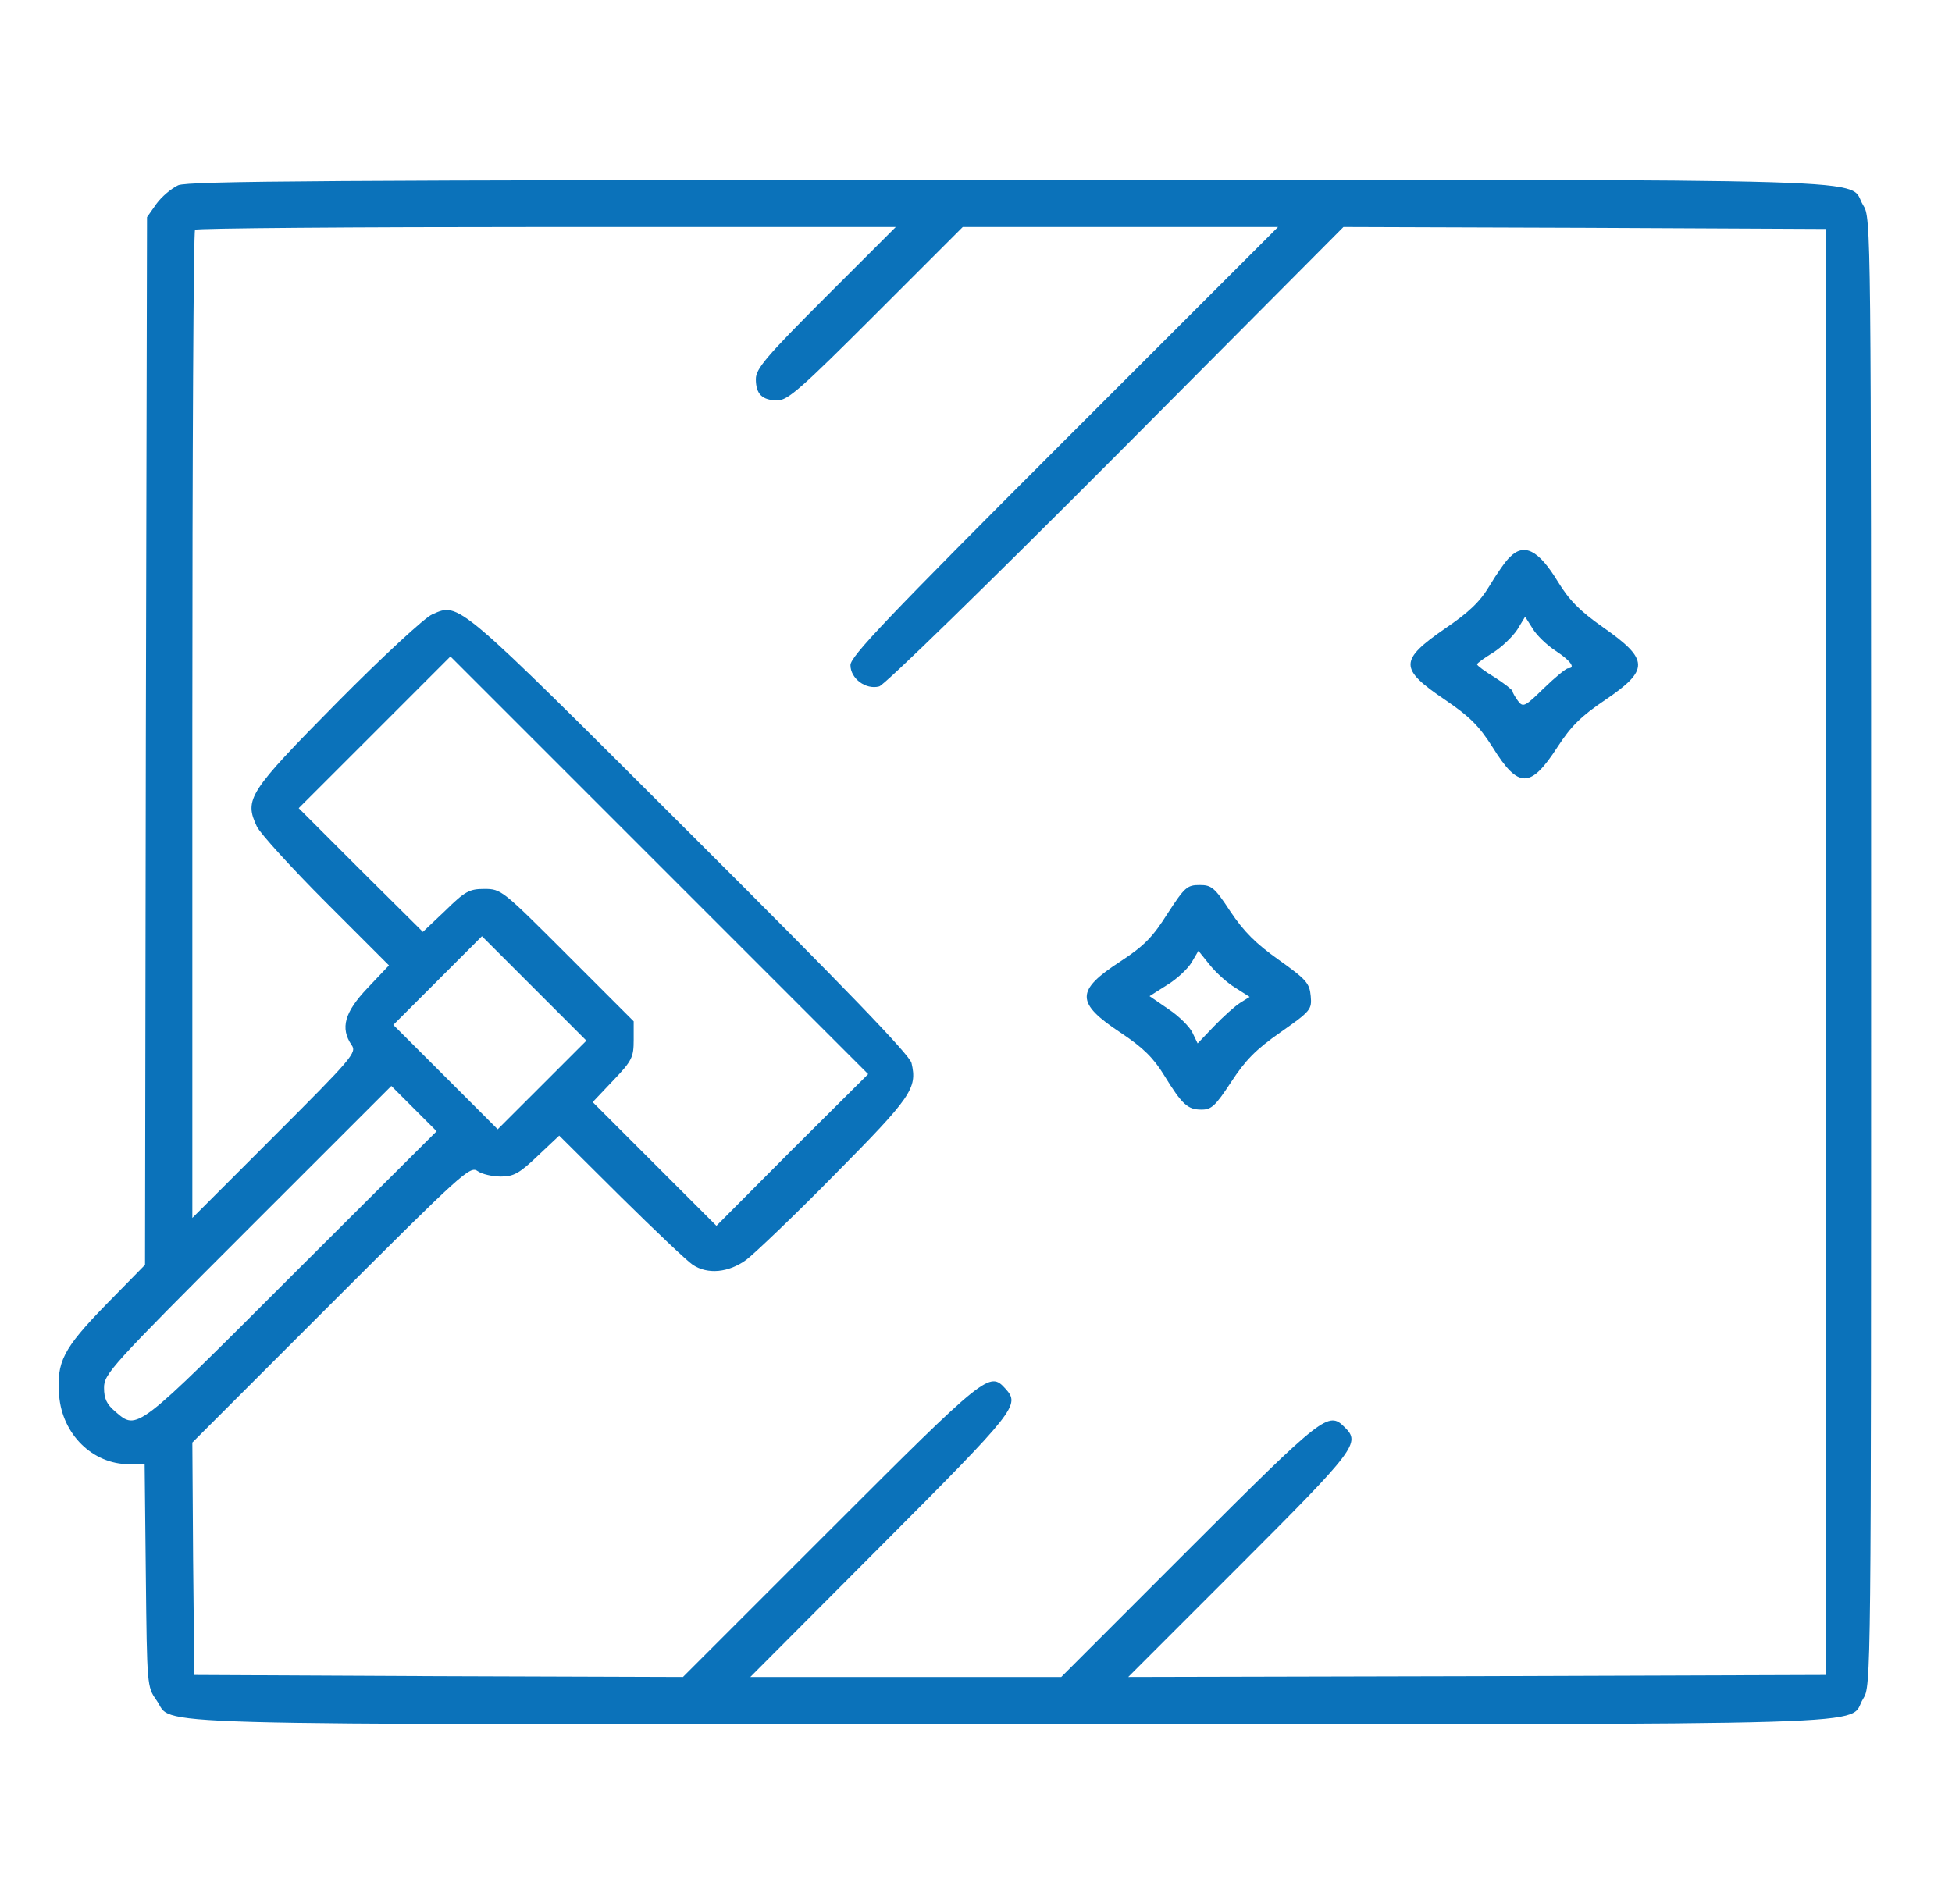 <svg width="41" height="40" viewBox="0 0 41 40" fill="none" xmlns="http://www.w3.org/2000/svg">
<path d="M3.742 3.892C3.601 3.958 3.394 4.132 3.286 4.281L3.088 4.562L3.063 15.563L3.046 26.572L2.227 27.407C1.325 28.335 1.184 28.608 1.242 29.32C1.308 30.131 1.945 30.76 2.707 30.76H3.038L3.063 33.102C3.088 35.412 3.088 35.437 3.286 35.718C3.675 36.264 2.351 36.223 21.223 36.223C40.278 36.223 38.771 36.264 39.136 35.685C39.301 35.42 39.301 35.312 39.301 19.999C39.301 4.686 39.301 4.579 39.136 4.314C38.771 3.734 40.278 3.776 21.198 3.776C6.937 3.784 3.957 3.801 3.742 3.892ZM17.341 6.242C16.083 7.5 15.876 7.749 15.876 7.964C15.876 8.279 16.009 8.411 16.331 8.411C16.547 8.411 16.82 8.171 18.401 6.59L20.222 4.769H23.533H26.844L22.349 9.264C18.616 12.997 17.863 13.791 17.863 13.973C17.863 14.255 18.186 14.495 18.467 14.42C18.575 14.396 20.785 12.235 23.442 9.57L28.218 4.769L33.283 4.786L38.349 4.81V19.999V35.188L31.024 35.213L23.698 35.23L26.041 32.887C28.491 30.437 28.582 30.313 28.242 29.982C27.903 29.642 27.804 29.717 24.981 32.539L22.291 35.23H19.021H15.76L18.508 32.473C21.372 29.601 21.43 29.518 21.116 29.171C20.785 28.806 20.718 28.856 17.449 32.126L14.345 35.23L9.213 35.213L4.081 35.188L4.056 32.746L4.04 30.305L6.953 27.391C9.71 24.635 9.875 24.486 10.032 24.602C10.123 24.668 10.347 24.717 10.521 24.717C10.786 24.717 10.91 24.651 11.29 24.287L11.746 23.857L13.045 25.148C13.757 25.851 14.436 26.497 14.552 26.572C14.866 26.779 15.305 26.737 15.678 26.464C15.851 26.331 16.696 25.529 17.54 24.668C19.146 23.045 19.27 22.863 19.146 22.334C19.113 22.168 17.739 20.744 14.486 17.5C9.552 12.575 9.652 12.657 9.08 12.906C8.923 12.972 8.046 13.783 7.086 14.752C5.215 16.647 5.124 16.788 5.397 17.367C5.472 17.516 6.125 18.236 6.854 18.965L8.17 20.281L7.723 20.753C7.235 21.266 7.144 21.597 7.384 21.953C7.499 22.11 7.408 22.218 5.769 23.857L4.04 25.587V15.232C4.04 9.537 4.064 4.852 4.097 4.827C4.122 4.794 7.45 4.769 11.481 4.769H18.815L17.341 6.242ZM16.638 24.154L15.048 25.752L13.749 24.453L12.449 23.153L12.88 22.698C13.277 22.284 13.31 22.209 13.31 21.845V21.456L11.92 20.066C10.554 18.7 10.529 18.675 10.173 18.675C9.859 18.675 9.767 18.725 9.354 19.13L8.882 19.577L7.574 18.278L6.274 16.978L7.864 15.389L9.461 13.791L13.848 18.178L18.235 22.565L16.638 24.154ZM11.39 22.789L10.454 23.724L9.362 22.631L8.261 21.531L9.188 20.604L10.123 19.668L11.216 20.761L12.317 21.862L11.39 22.789ZM6.125 26.803C2.831 30.098 2.889 30.056 2.417 29.651C2.243 29.502 2.185 29.386 2.185 29.154C2.185 28.864 2.326 28.707 5.198 25.835L8.22 22.814L8.7 23.294L9.171 23.765L6.125 26.803Z" fill="#0B72BA"/>
<path d="M31.711 11.706C31.628 11.78 31.438 12.053 31.289 12.302C31.082 12.649 30.85 12.865 30.353 13.204C29.385 13.874 29.385 14.048 30.353 14.702C30.875 15.058 31.065 15.249 31.355 15.704C31.893 16.573 32.15 16.565 32.712 15.696C33.002 15.249 33.217 15.042 33.706 14.711C34.649 14.073 34.641 13.858 33.672 13.179C33.176 12.832 32.961 12.608 32.721 12.219C32.315 11.549 32.009 11.4 31.711 11.706ZM32.679 13.676C32.994 13.883 33.101 14.04 32.936 14.04C32.894 14.04 32.663 14.23 32.431 14.454C32.034 14.843 31.992 14.868 31.885 14.727C31.827 14.644 31.769 14.553 31.769 14.52C31.769 14.495 31.603 14.363 31.396 14.23C31.189 14.106 31.024 13.982 31.024 13.957C31.024 13.932 31.173 13.825 31.363 13.709C31.545 13.593 31.769 13.378 31.868 13.229L32.034 12.956L32.191 13.204C32.274 13.345 32.489 13.552 32.679 13.676Z" fill="#0B72BA"/>
<path d="M24.526 19.188C24.212 19.685 24.038 19.867 23.533 20.198C22.589 20.811 22.589 21.067 23.541 21.697C24.013 22.011 24.228 22.226 24.452 22.59C24.832 23.211 24.948 23.311 25.238 23.311C25.445 23.311 25.528 23.236 25.859 22.731C26.157 22.276 26.372 22.052 26.893 21.688C27.531 21.241 27.556 21.208 27.531 20.927C27.506 20.654 27.44 20.579 26.86 20.165C26.38 19.826 26.124 19.569 25.842 19.147C25.511 18.642 25.445 18.593 25.197 18.593C24.932 18.593 24.882 18.642 24.526 19.188ZM25.95 20.753L26.248 20.943L26.049 21.067C25.942 21.134 25.693 21.357 25.503 21.556L25.155 21.92L25.048 21.697C24.99 21.572 24.766 21.349 24.543 21.2L24.145 20.927L24.51 20.695C24.716 20.571 24.948 20.355 25.031 20.215L25.172 19.975L25.412 20.273C25.544 20.438 25.784 20.654 25.95 20.753Z" fill="#0B72BA"/>
</svg>
